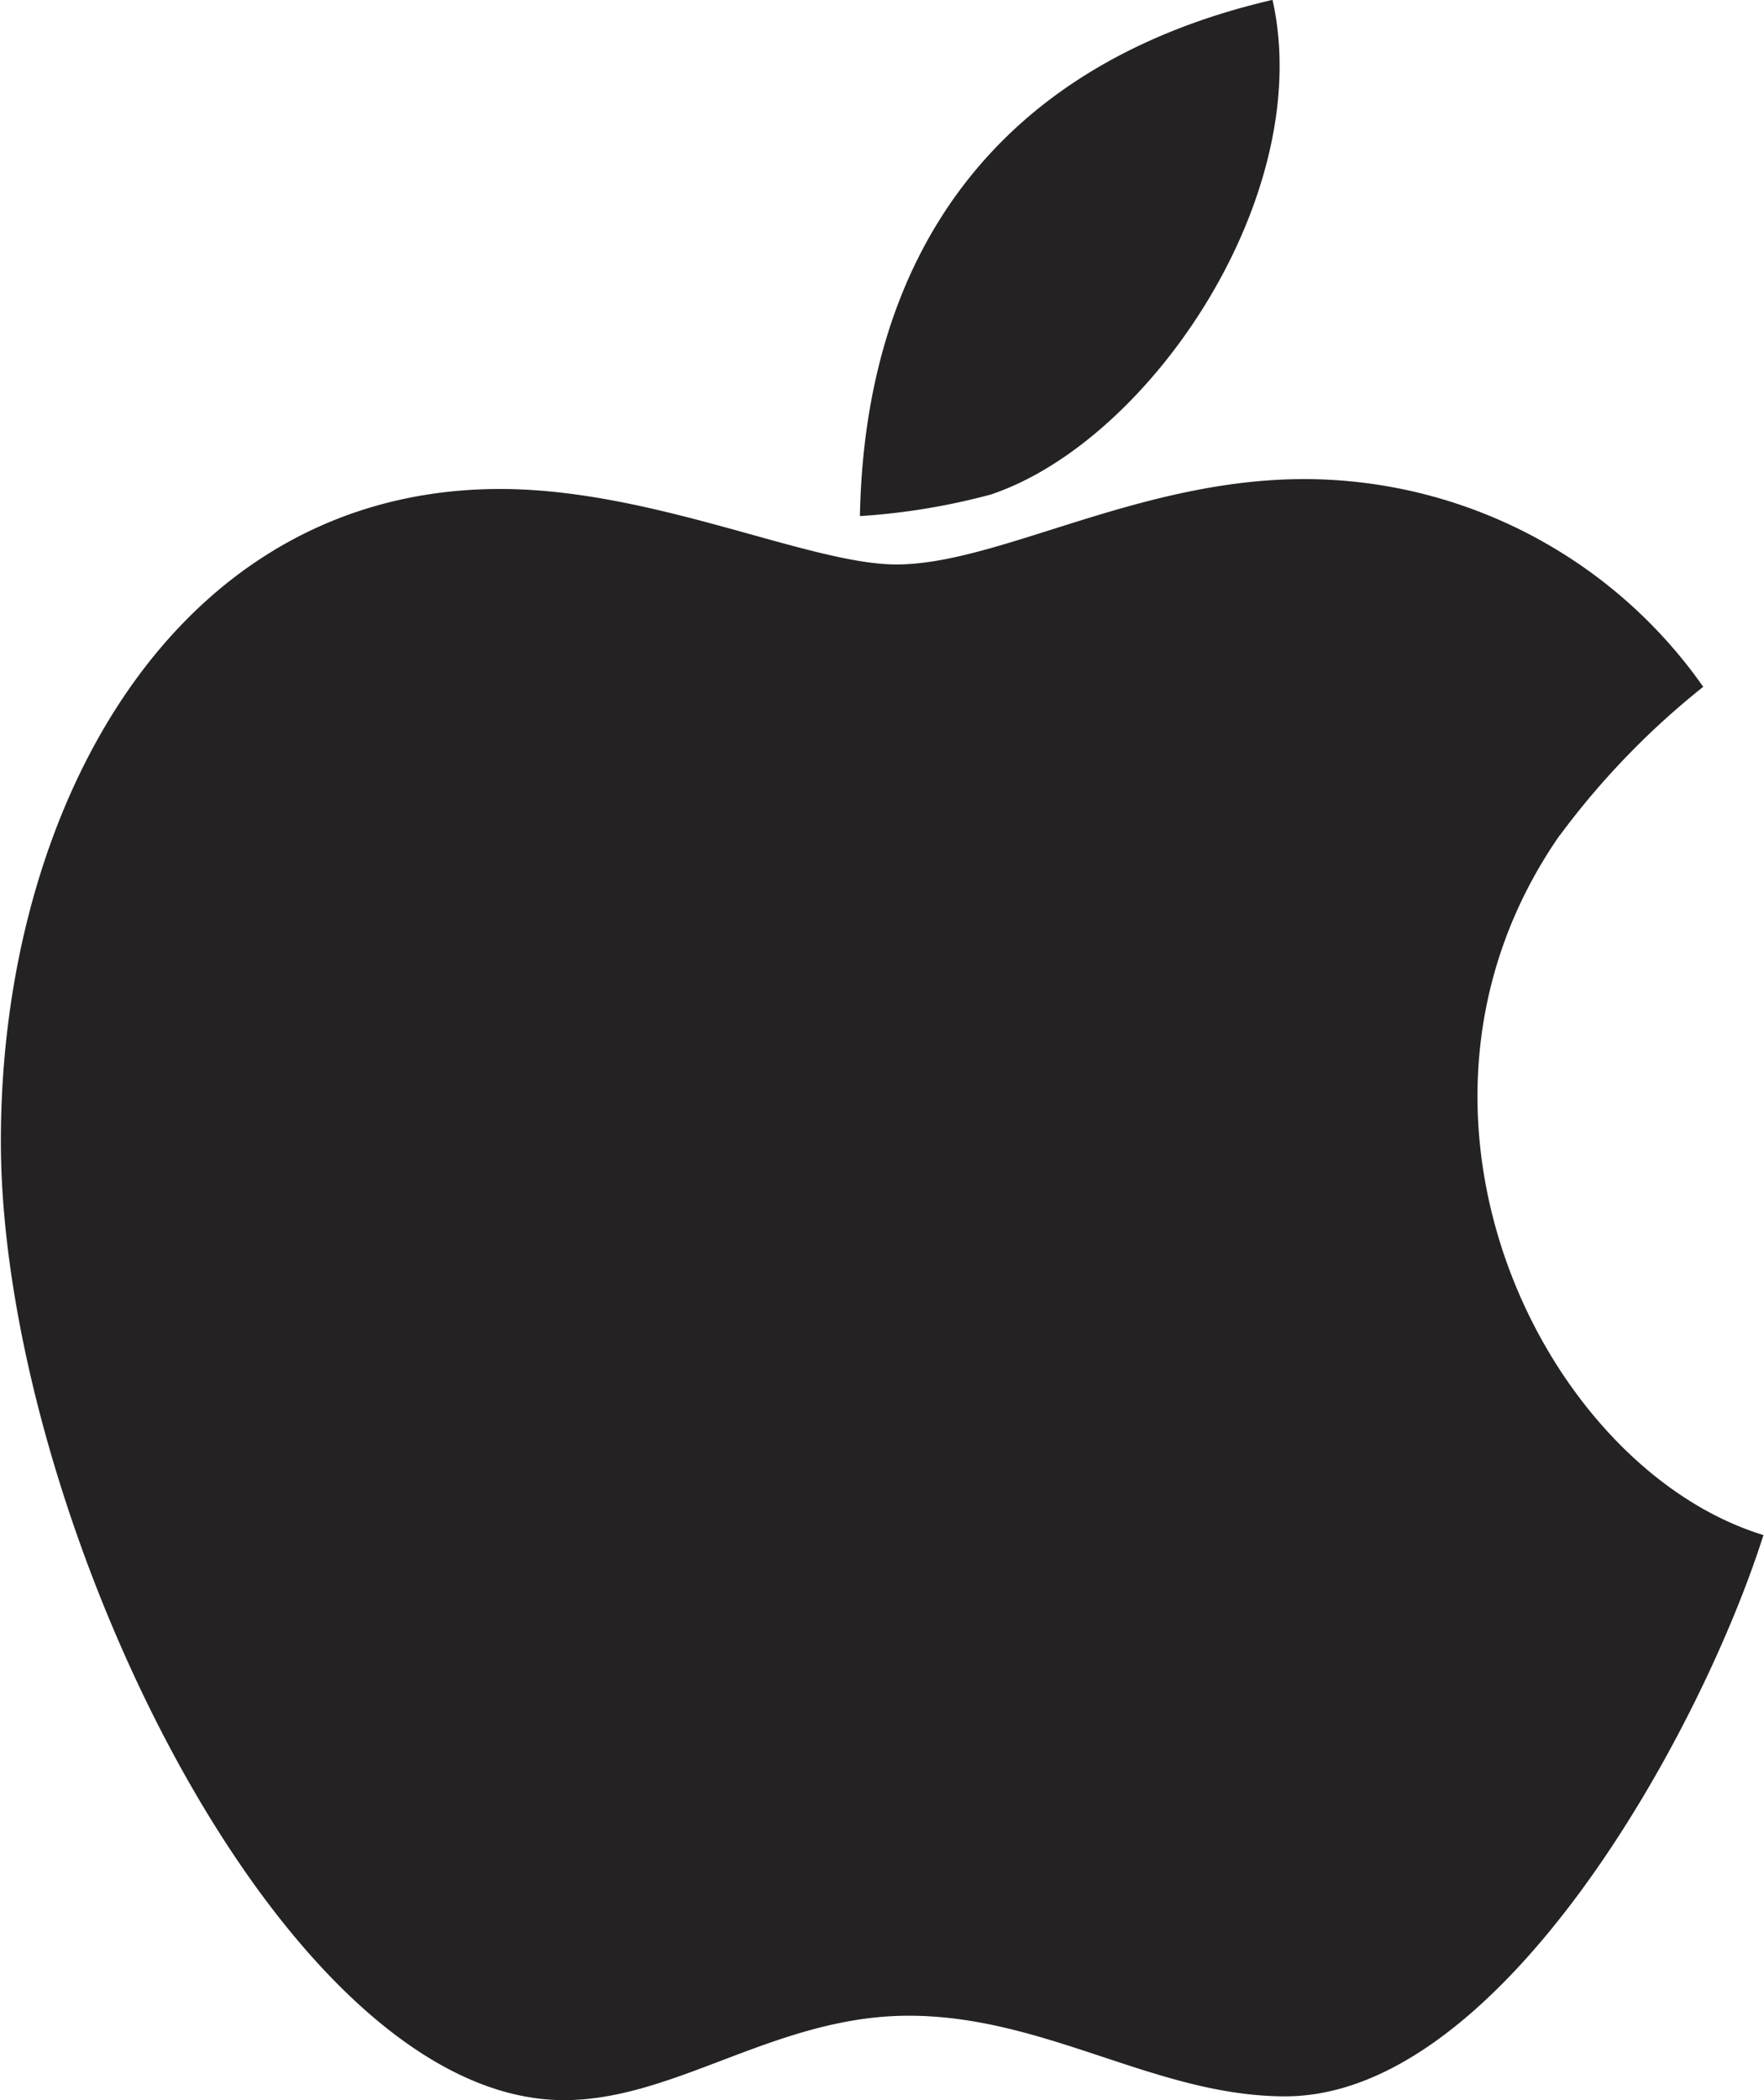 <?xml version="1.0"?>
<svg xmlns="http://www.w3.org/2000/svg" viewBox="0 0 26.024 31" width="84" height="100">
  <path id="apple" d="M50.617,39.4a9.831,9.831,0,0,1-1.931.318c.076-3.924,2.069-6.686,6.091-7.62C55.421,34.979,52.971,38.613,50.617,39.4Zm8.4,5.032a11.665,11.665,0,0,1,2.118-2.194,7.2,7.2,0,0,0-5.89-3.066c-2.45,0-4.513,1.26-6.021,1.26-1.28,0-3.592-1.114-5.848-1.114-4.817,0-7.371,4.713-7.371,9.62C36,54.393,40.132,63.1,44.319,63.1c1.647,0,3.128-1.246,5.087-1.246,2.028,0,3.654,1.19,5.558,1.19,3.184,0,6.132-5.364,7.06-8.285C58.784,53.77,56.182,48.517,59.013,44.434Z" transform="translate(-36 -32.1)" fill="#242223"/>
</svg>
